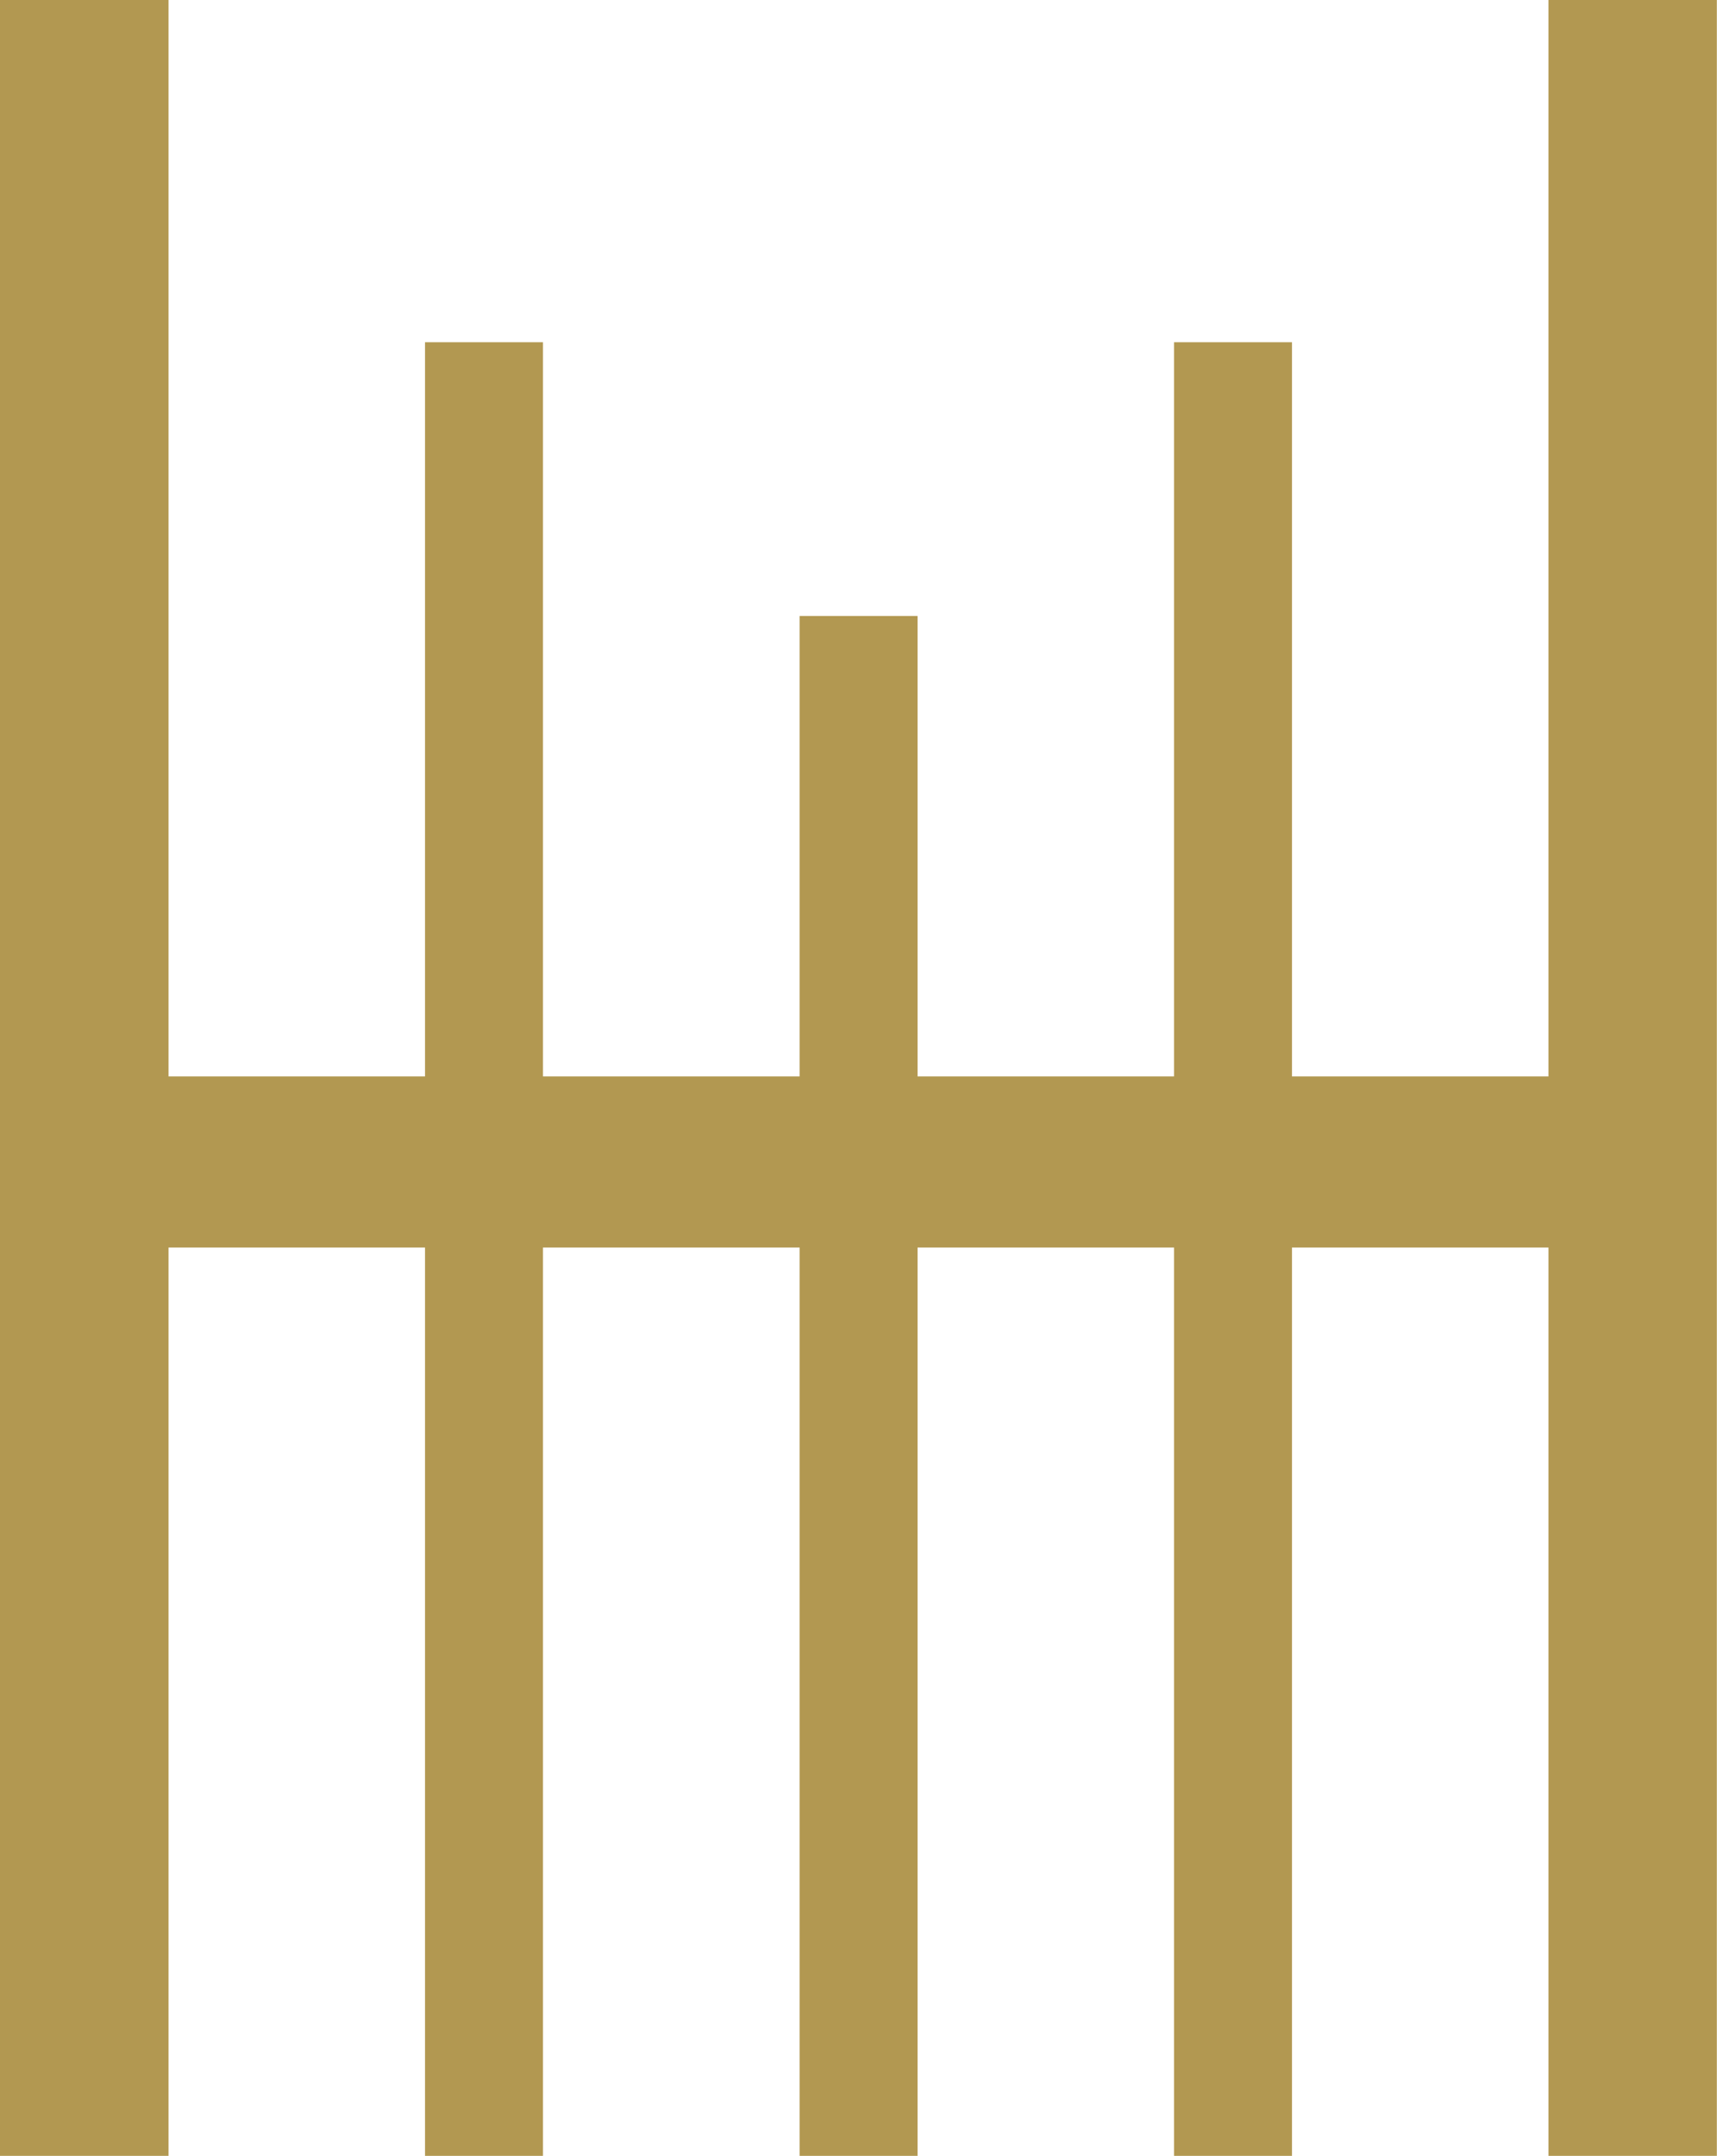 <?xml version="1.0" encoding="UTF-8"?>
<svg data-bbox="0 0 107.57 135.07" viewBox="0 0 107.58 135.07" xmlns="http://www.w3.org/2000/svg" data-type="color">
    <g>
        <path fill="#b29851" d="M34.02 21.44v113.63h-7.39V21.44h7.39z" data-color="1"/>
        <path fill="#b29851" d="M80.95 21.44v113.63h-7.39V21.44h7.39z" data-color="1"/>
        <path fill="#b29851" d="M10.56 0v135.07H0V0h10.56z" data-color="1"/>
        <path fill="#b29851" d="M107.57 0v135.07H97.02V0h10.55z" data-color="1"/>
        <path fill="#b29851" d="M105.72 67.44v10.72H.17V67.44h105.55z" data-color="1"/>
        <path fill="#b29851" d="M57.49 38.59v96.48H50.1V38.59h7.39z" data-color="1"/>
    </g>
</svg>
